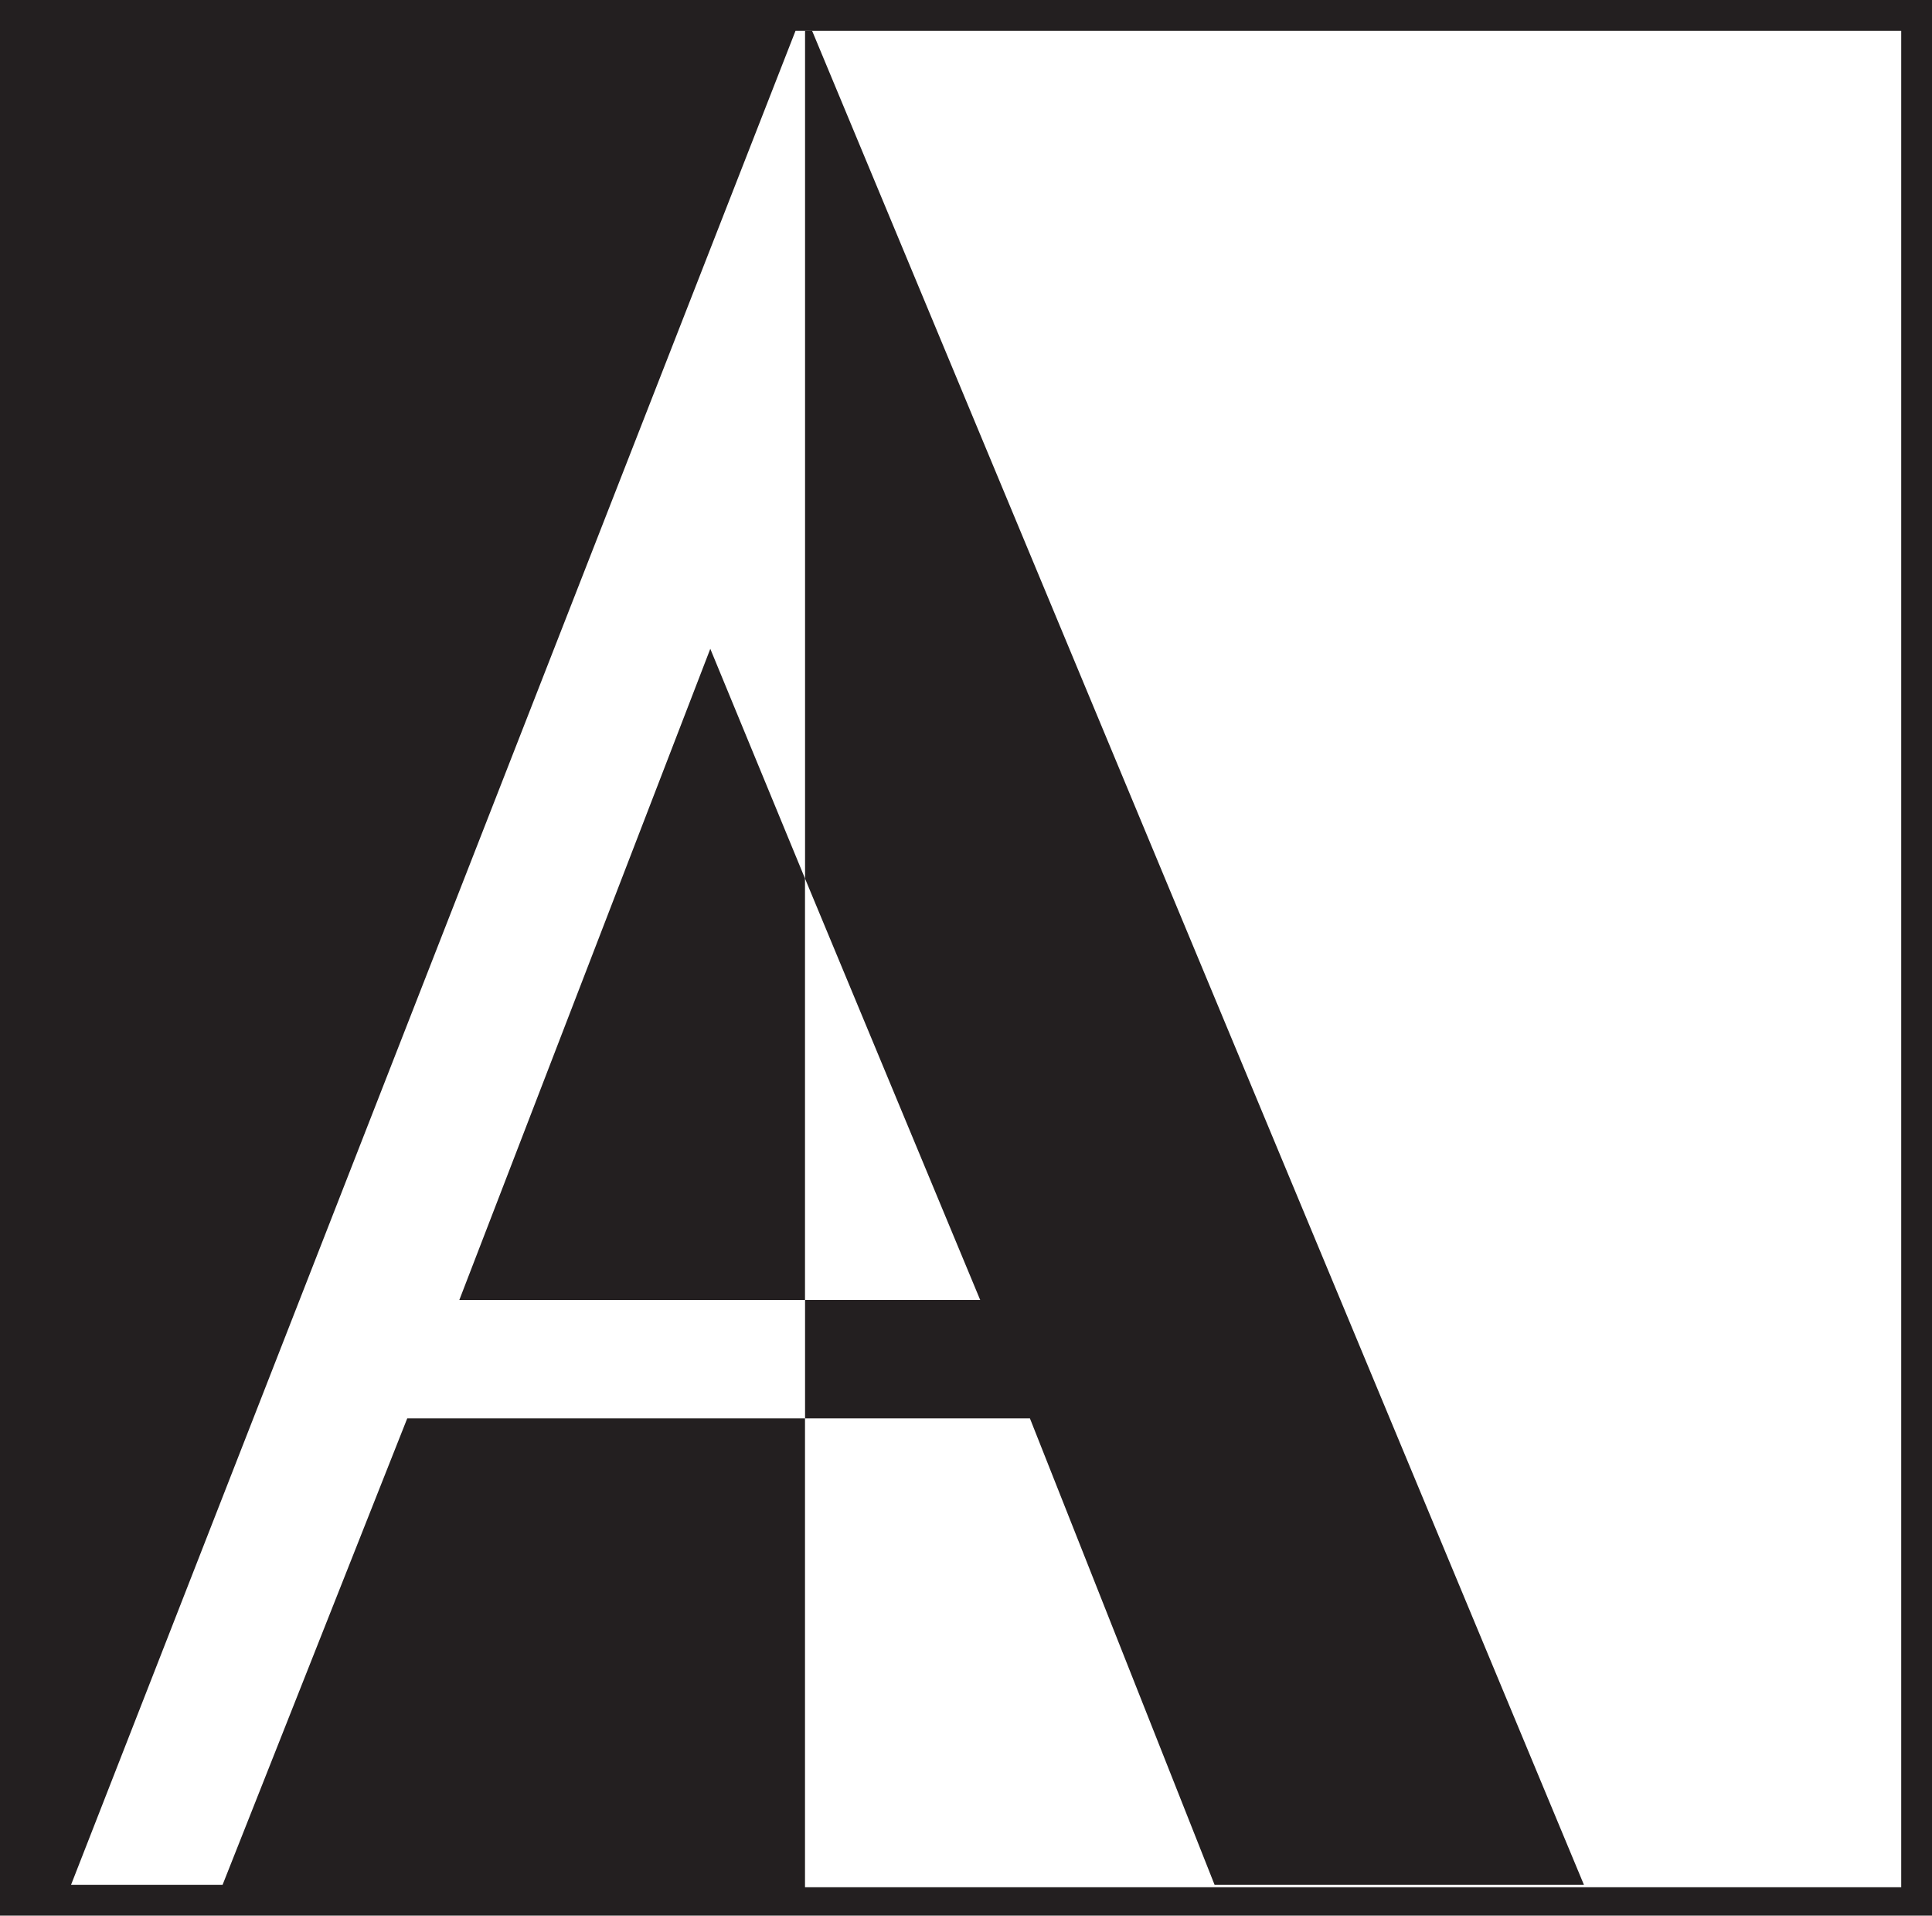 <svg xmlns="http://www.w3.org/2000/svg" width="612" height="606.75"><path fill="#231f20" fill-rule="evenodd" d="M0 0h612v606.75H0V0"/><path fill="#231f20" fill-rule="evenodd" d="M9.75 9.75h244.5v588H9.75v-588"/><path fill="#fff" fill-rule="evenodd" d="M255 9.75h347.25v588H255v-588"/><path fill="#231f20" fill-rule="evenodd" d="M255 411.75v37.5h71.25L384.75 597h117L257.25 9.75H255v268.5l55.5 133.5H255"/><path fill="#fff" fill-rule="evenodd" d="M255 449.25v-37.5H145.5L225 205.5l30 72.75V9.75h-3L22.5 597h48L129 449.25h126"/></svg>
